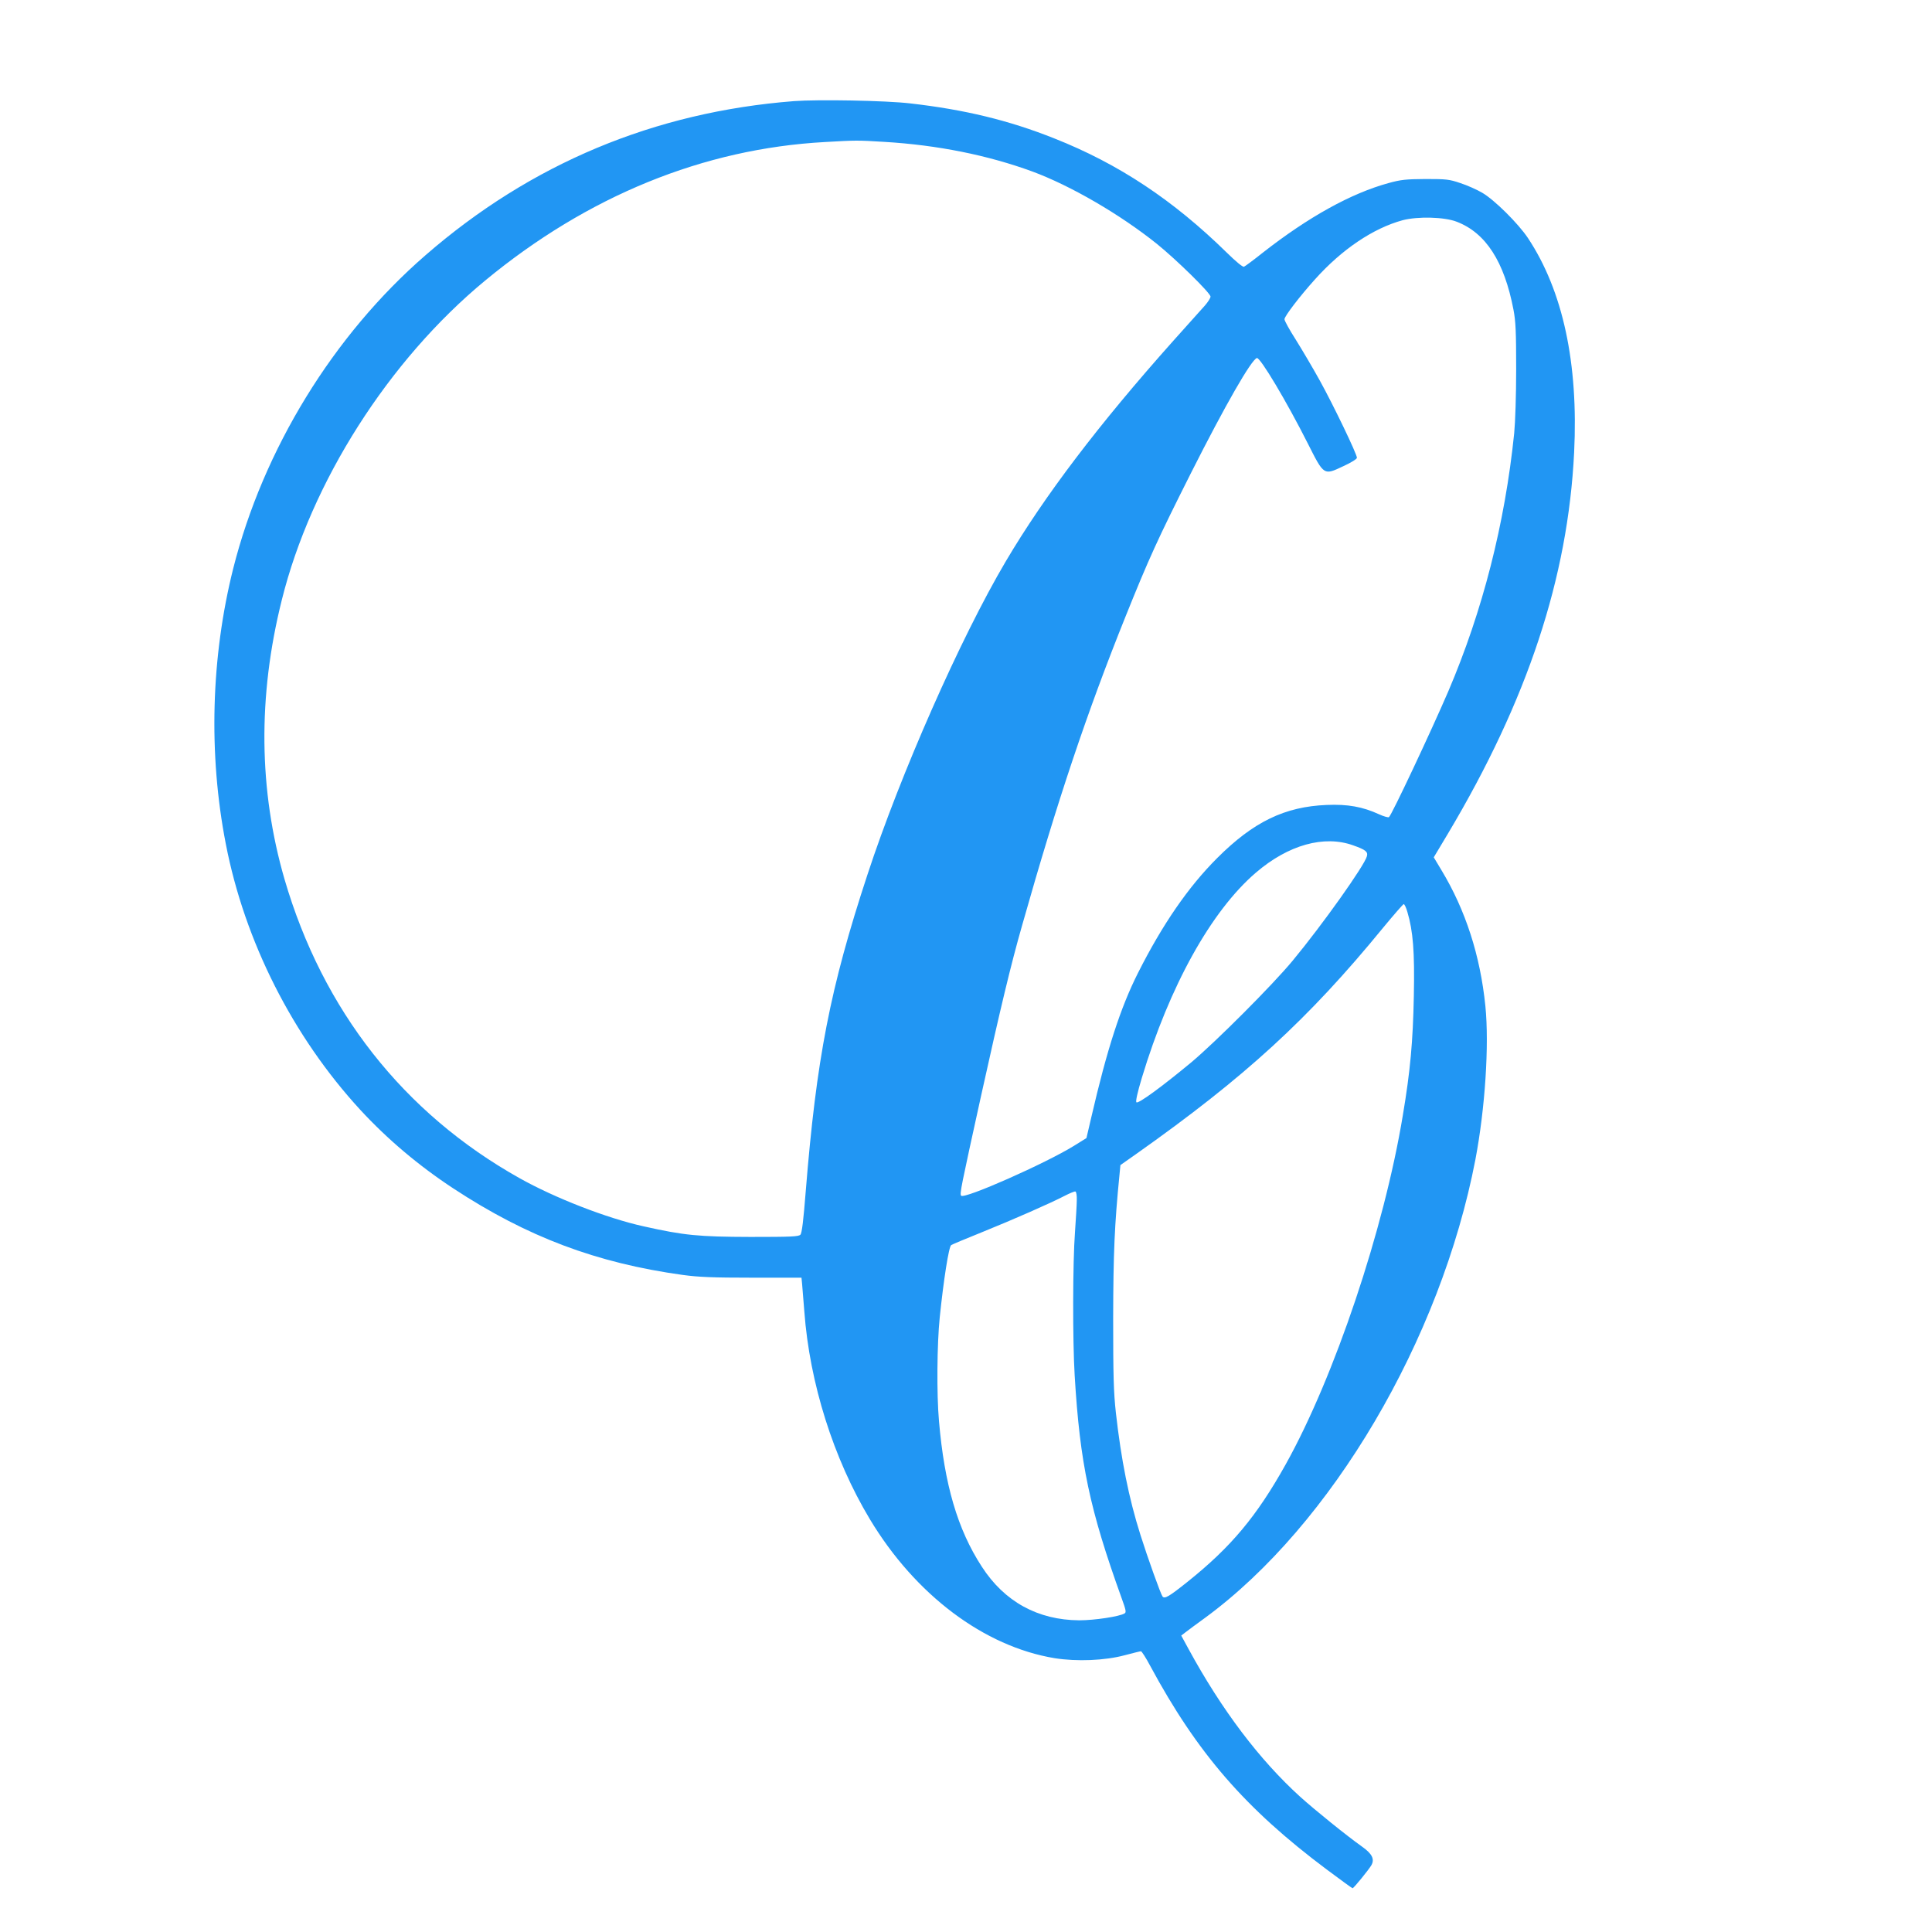 <?xml version="1.0" standalone="no"?>
<!DOCTYPE svg PUBLIC "-//W3C//DTD SVG 20010904//EN"
 "http://www.w3.org/TR/2001/REC-SVG-20010904/DTD/svg10.dtd">
<svg version="1.0" xmlns="http://www.w3.org/2000/svg"
 width="1280pt" height="1280pt" viewBox="0 0 1280 1280"
 preserveAspectRatio="xMidYMid meet">
<g transform="translate(0,1280) scale(0.1,-0.1)"
fill="#2196f3" stroke="none">
<path d="M5260 12130 c-924 -72 -1743 -414 -2441 -1021 -611 -530 -1075 -1287
-1274 -2076 -147 -586 -165 -1229 -49 -1824 125 -646 444 -1276 891 -1762 179
-194 387 -370 617 -521 487 -320 947 -494 1521 -573 103 -14 198 -18 457 -18
l328 0 4 -40 c2 -22 9 -105 15 -185 35 -473 193 -974 434 -1375 301 -501 757
-844 1225 -921 146 -23 332 -16 465 20 53 14 101 26 106 26 5 0 33 -43 61 -96
312 -579 630 -946 1170 -1350 91 -68 168 -124 171 -124 8 0 110 126 125 153
22 39 5 75 -60 121 -104 74 -311 241 -412 332 -269 244 -519 574 -739 978
l-49 90 30 23 c16 12 74 56 130 96 837 615 1559 1840 1789 3035 64 337 92 758
66 1017 -34 334 -131 635 -291 900 l-51 85 94 157 c527 884 795 1695 836 2525
29 591 -74 1071 -306 1421 -64 96 -222 253 -303 300 -36 21 -101 50 -145 64
-73 25 -93 27 -230 27 -130 -1 -163 -4 -246 -27 -248 -68 -530 -224 -834 -462
-60 -48 -116 -89 -123 -92 -8 -4 -54 34 -115 94 -354 347 -715 587 -1142 756
-301 120 -595 191 -955 232 -161 19 -609 27 -770 15z m600 -270 c351 -21 684
-88 979 -196 254 -94 580 -283 826 -480 130 -105 355 -326 355 -349 0 -10 -17
-36 -37 -59 -21 -23 -114 -127 -207 -231 -497 -557 -856 -1030 -1113 -1465
-299 -506 -698 -1410 -916 -2075 -248 -754 -338 -1219 -409 -2100 -15 -190
-25 -274 -35 -285 -12 -13 -61 -15 -331 -15 -343 1 -439 10 -707 70 -245 54
-591 189 -824 320 -767 430 -1303 1112 -1556 1980 -171 590 -178 1211 -18
1850 194 781 707 1587 1347 2116 679 561 1447 874 2251 918 207 12 216 12 395
1z m3791 -529 c193 -74 315 -264 376 -582 15 -77 18 -148 18 -394 0 -175 -6
-352 -13 -425 -62 -602 -209 -1177 -437 -1711 -115 -267 -376 -822 -393 -833
-5 -3 -35 5 -65 19 -109 50 -208 68 -347 62 -278 -11 -486 -112 -726 -352
-192 -192 -362 -439 -524 -760 -116 -230 -205 -504 -310 -958 l-32 -137 -82
-51 c-189 -117 -725 -354 -748 -331 -11 11 -2 53 133 667 127 574 196 863 271
1125 236 834 429 1408 684 2043 156 388 215 517 434 952 228 452 400 751 437
763 22 6 198 -289 339 -569 106 -210 104 -209 233 -148 51 23 91 48 91 56 0
25 -156 349 -245 510 -48 87 -121 210 -161 274 -41 64 -74 124 -74 134 0 20
102 153 202 264 178 199 386 339 581 392 99 26 277 22 358 -10z m-685 -4132
c82 -29 98 -42 90 -72 -15 -60 -294 -453 -492 -692 -134 -162 -509 -537 -671
-673 -193 -160 -352 -277 -364 -265 -6 6 6 62 36 162 184 609 459 1105 755
1359 215 185 453 251 646 181z m358 -440 c38 -128 49 -262 43 -559 -6 -300
-23 -493 -73 -790 -125 -757 -453 -1733 -776 -2312 -192 -344 -362 -547 -648
-776 -125 -100 -154 -117 -168 -99 -12 15 -99 258 -146 407 -78 246 -128 499
-163 810 -15 136 -18 246 -18 625 1 435 9 620 42 953 l6 63 101 71 c725 512
1145 897 1639 1501 71 86 133 157 137 157 5 0 16 -23 24 -51z m-2190 -1910 c0
-30 -6 -126 -12 -213 -15 -196 -16 -718 -2 -949 35 -584 99 -886 311 -1475 28
-77 32 -94 20 -101 -33 -21 -201 -46 -301 -46 -274 2 -495 123 -645 355 -161
247 -248 545 -284 965 -16 178 -13 513 5 687 25 244 60 470 76 479 7 5 99 43
203 85 208 84 456 193 550 242 33 17 65 30 70 28 6 -2 10 -27 9 -57z"/>
</g>
</svg>
